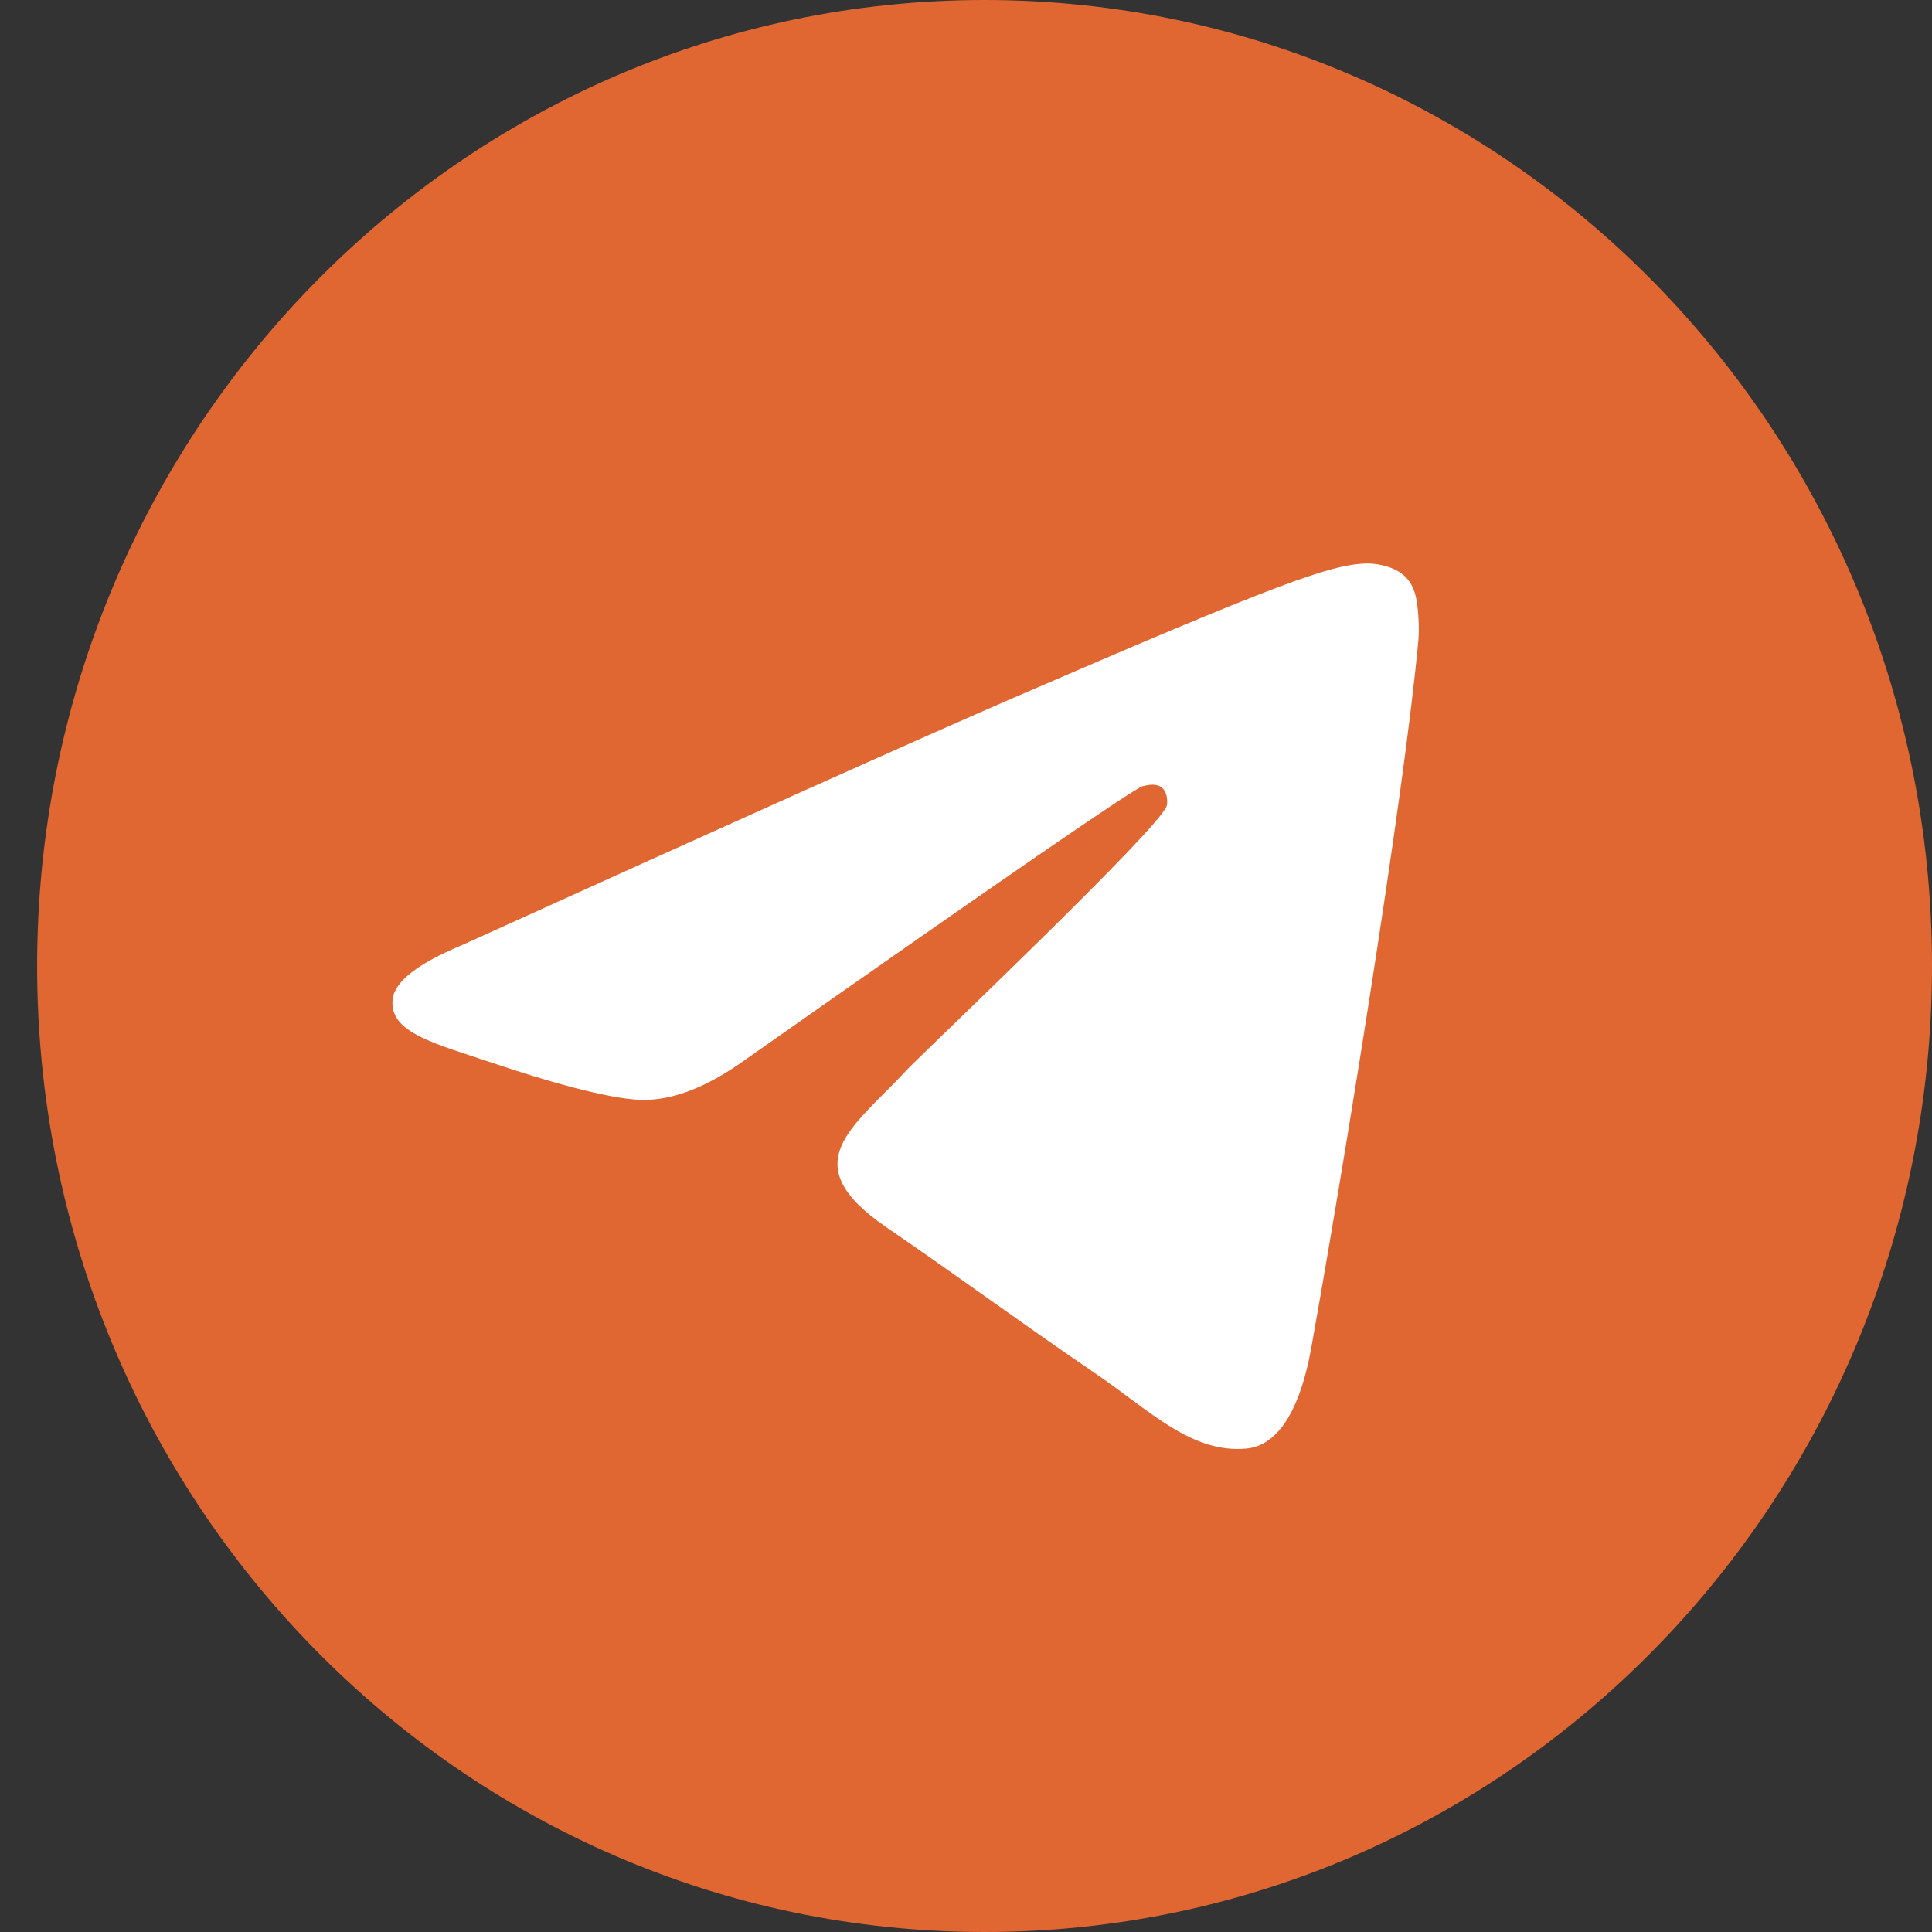 <svg width="41" height="41" fill="none" xmlns="http://www.w3.org/2000/svg"><rect width="100%" height="100%" fill="#333333" stroke="none"/><path d="M20.894 41C31.998 41 41 31.822 41 20.5S31.998 0 20.894 0C9.79 0 .788 9.178.788 20.5S9.79 41 20.894 41Z" fill="#E16732"/><path d="M9.825 20.048c5.847-2.652 9.746-4.4 11.697-5.245 5.57-2.412 6.727-2.83 7.482-2.845.165-.003.536.04.777.243.203.171.258.403.285.566.027.162.06.532.034.821-.302 3.302-1.608 11.314-2.273 15.012-.28 1.564-.834 2.089-1.37 2.14-1.165.112-2.05-.8-3.178-1.57-1.765-1.205-2.762-1.955-4.475-3.13-1.98-1.36-.697-2.106.432-3.326.295-.32 5.427-5.179 5.526-5.62.012-.055.024-.26-.093-.369-.118-.108-.29-.071-.416-.042-.177.042-2.997 1.983-8.46 5.822-.8.572-1.525.85-2.175.836-.716-.016-2.093-.422-3.117-.768-1.256-.425-2.255-.65-2.168-1.372.046-.376.543-.76 1.492-1.153Z" fill="#fff"/></svg>
